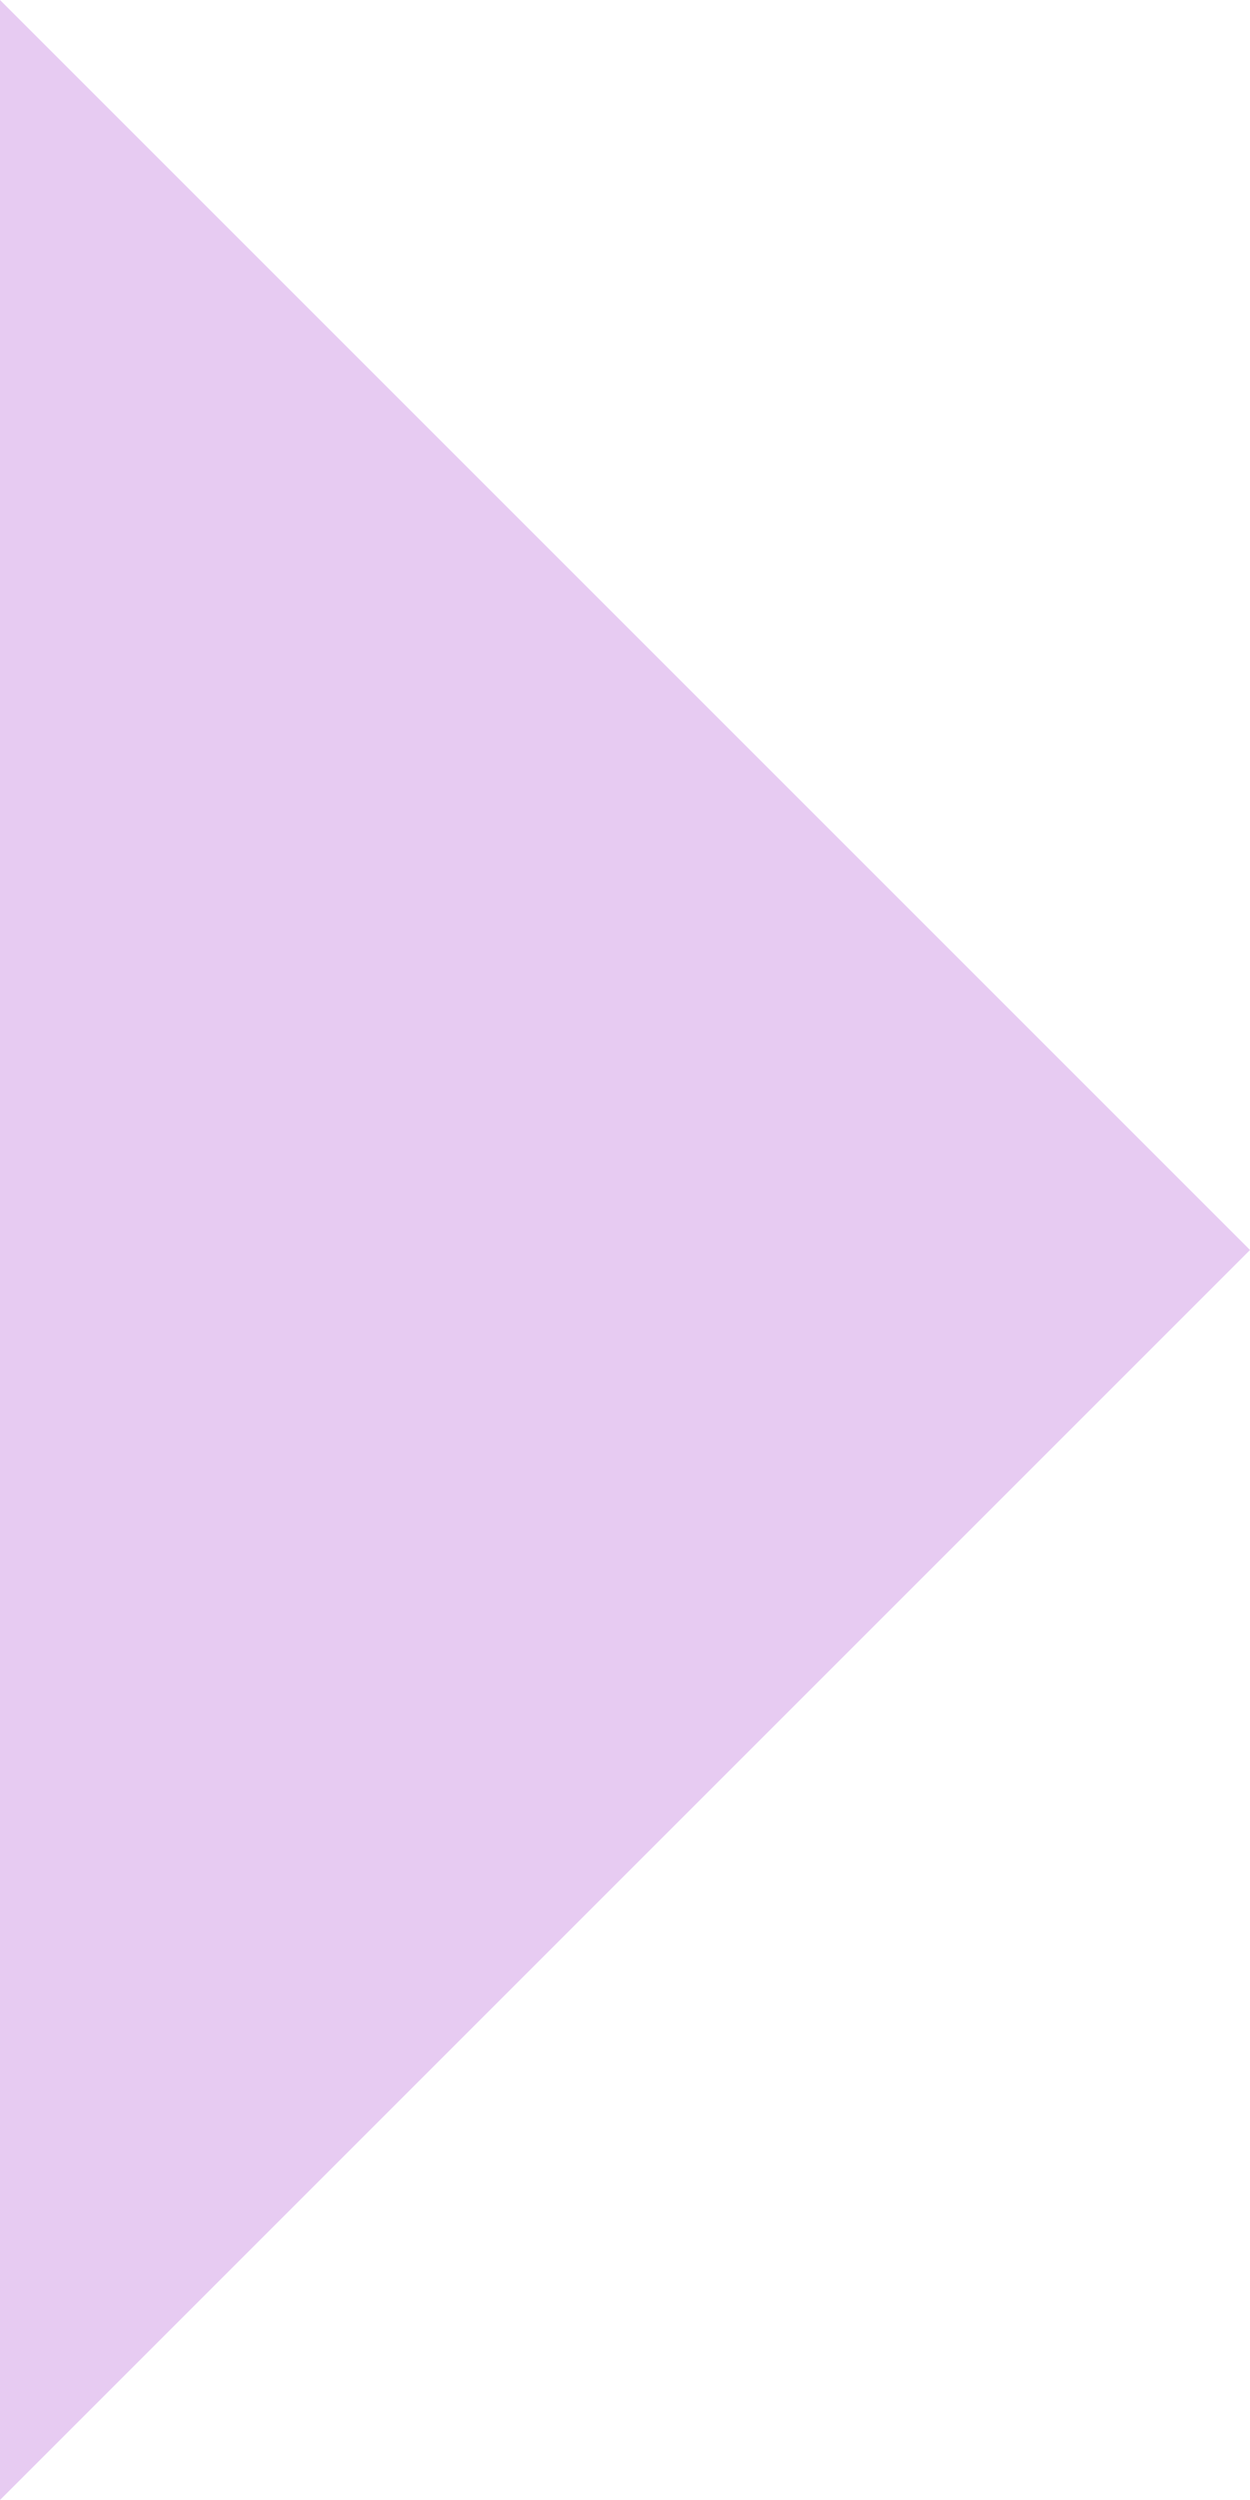 <?xml version="1.0" encoding="UTF-8"?>
<svg id="uuid-c2092d12-fc72-4465-a996-4d23bce0a89d" data-name="Слой 1" xmlns="http://www.w3.org/2000/svg" width="7" height="14" viewBox="0 0 7 14">
  <path d="M0,14V0l7,7L0,14Z" style="fill: #e7cbf2; stroke-width: 0px;"/>
</svg>
